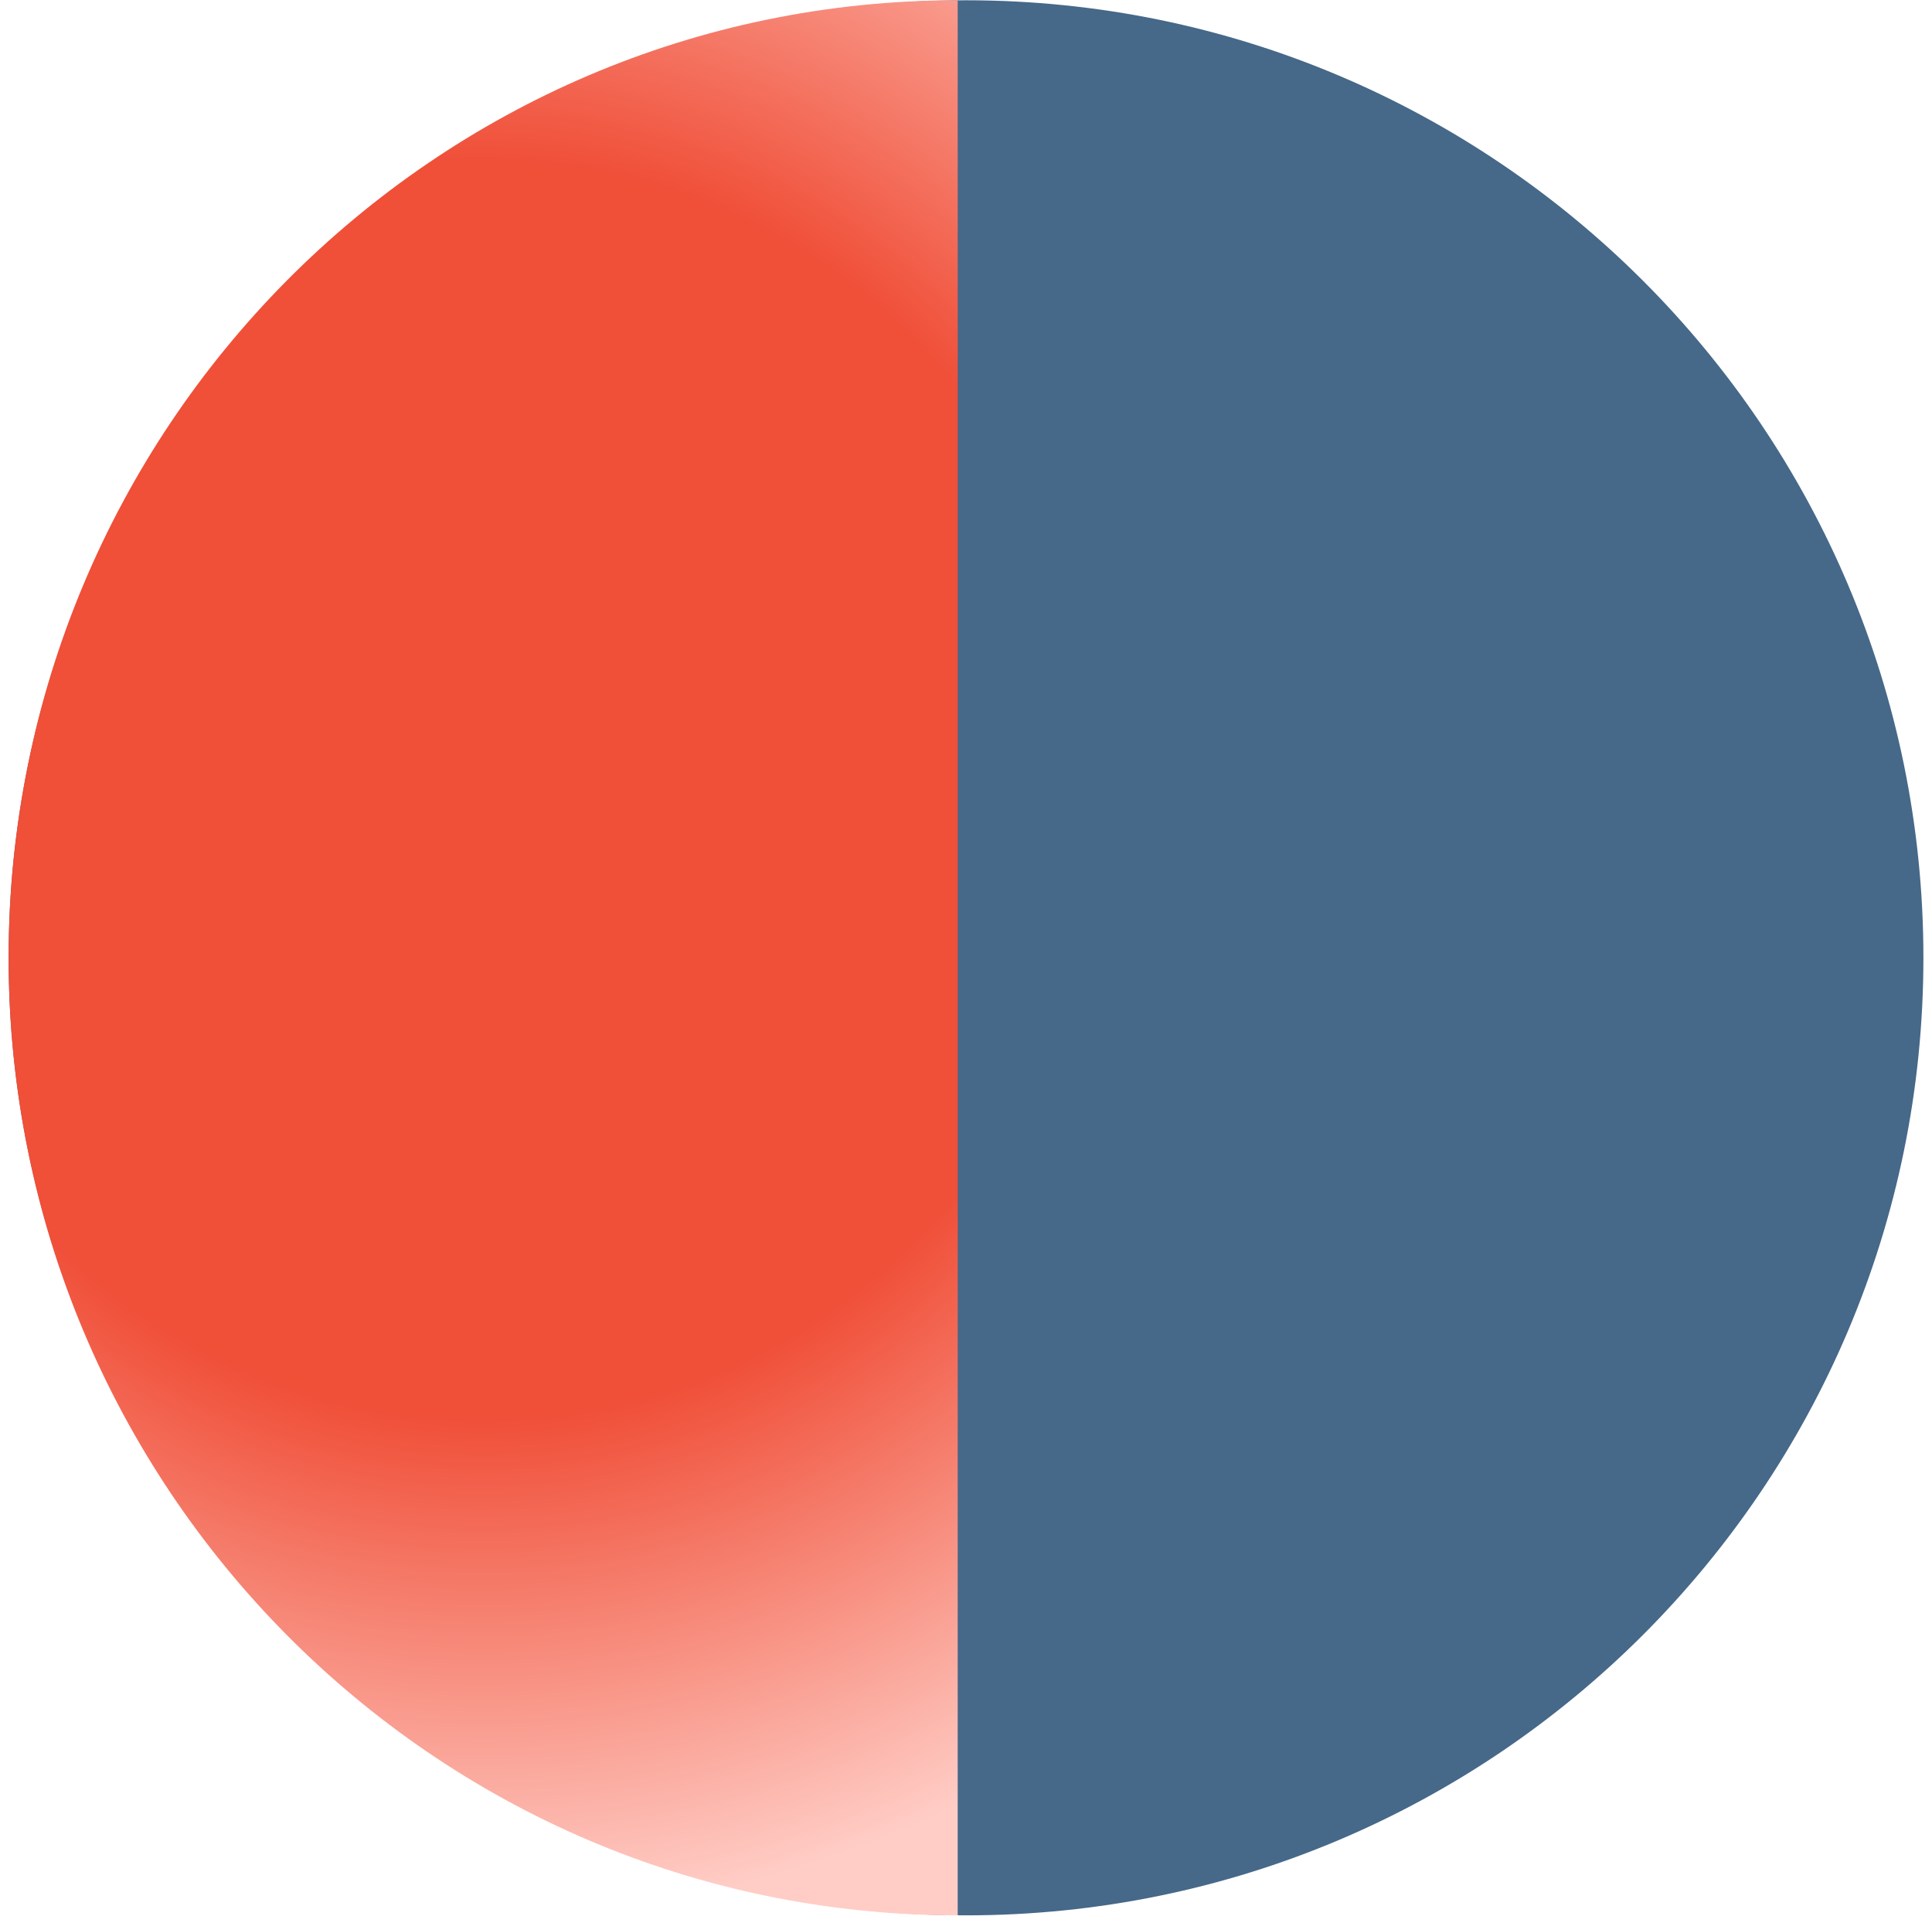 <svg width="214" height="213" viewBox="0 0 214 213" fill="none" xmlns="http://www.w3.org/2000/svg">
<path d="M107.002 212.125C165.57 212.125 213.048 164.645 213.048 106.077C213.048 47.509 165.57 0.03 107.002 0.03C48.434 0.03 0.955 47.509 0.955 106.077C0.955 164.645 48.434 212.125 107.002 212.125Z" fill="#466889"/>
<path d="M106.08 212.125C48.031 212.125 0.955 164.636 0.955 106.077C0.955 47.519 48.031 0.03 106.08 0.03" fill="url(#paint0_radial_2579_202)"/>
<defs>
<radialGradient id="paint0_radial_2579_202" cx="0" cy="0" r="1" gradientUnits="userSpaceOnUse" gradientTransform="translate(53.517 87.486) rotate(90) scale(124.64 123.206)">
<stop stop-color="#F04F38"/>
<stop offset="0.557" stop-color="#F04F38"/>
<stop offset="1" stop-color="#FFCDC6"/>
</radialGradient>
</defs>
</svg>
